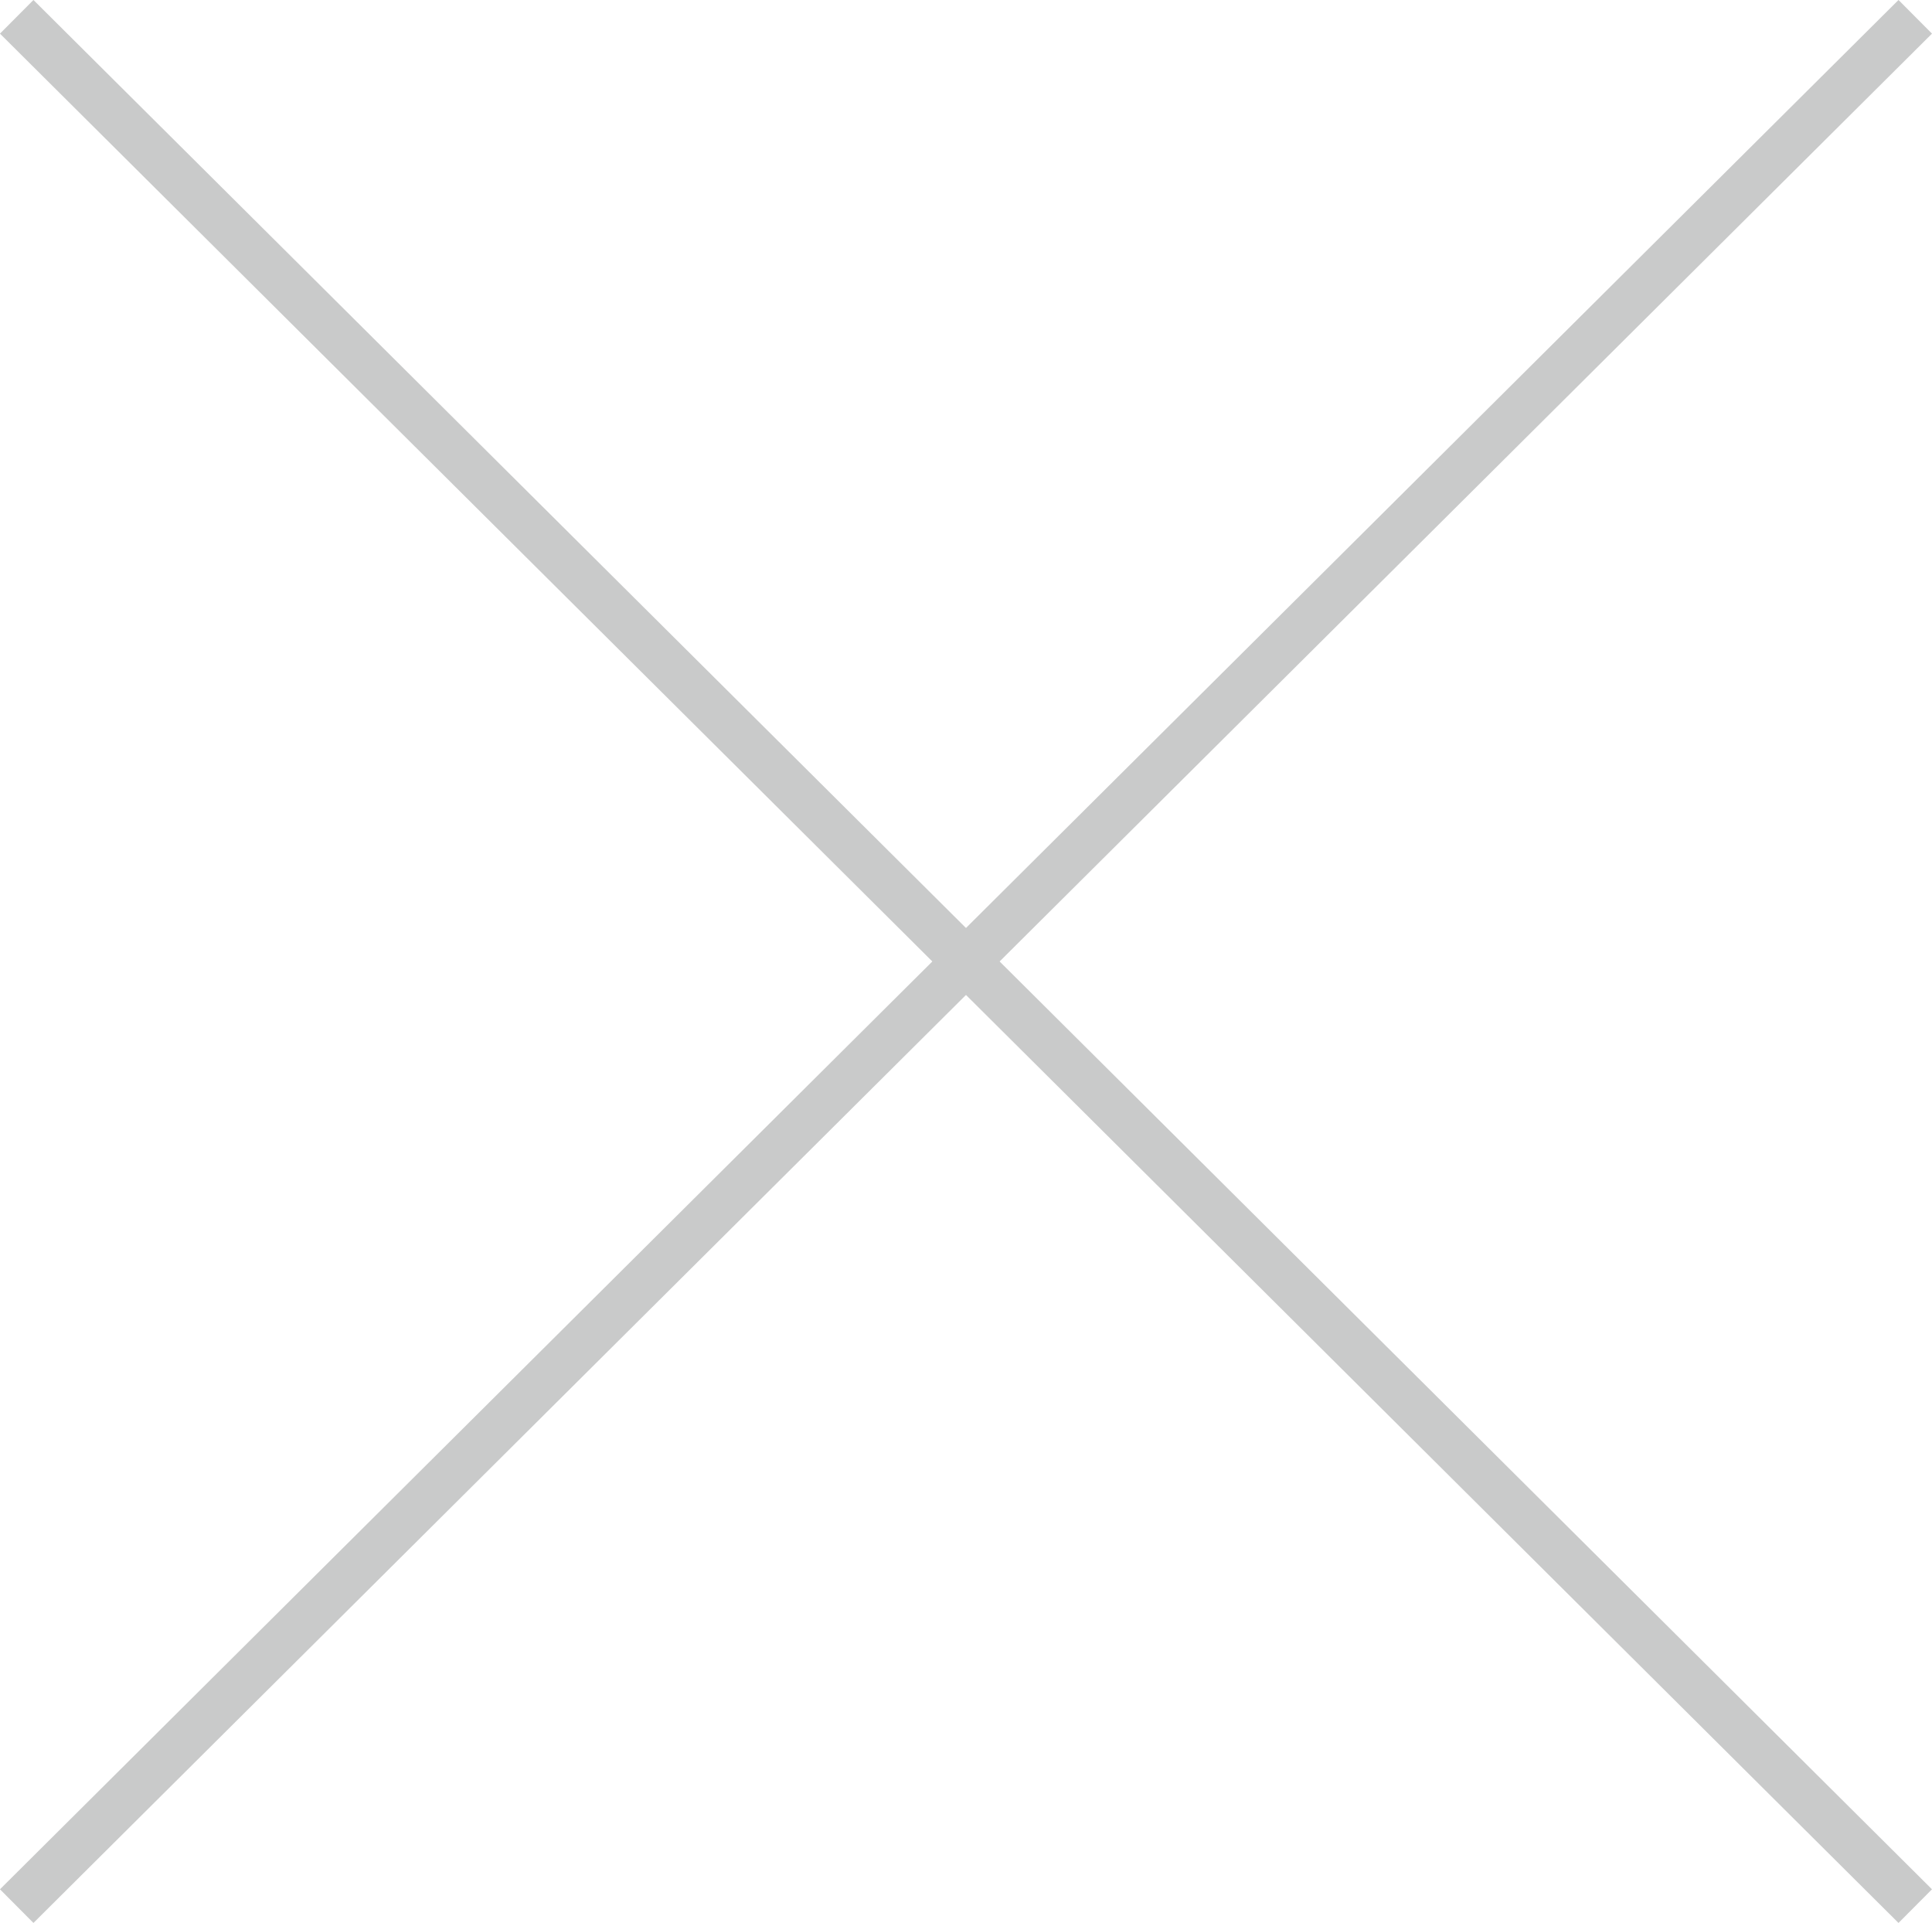 <svg height="40.509" viewBox="0 0 40.705 40.509" width="40.705" xmlns="http://www.w3.org/2000/svg"><g fill="none" stroke="#C9CACA" stroke-miterlimit="10"><path d="m.352.354 40 39.8"/><path d="m40.352.354-40 39.8"/></g></svg>